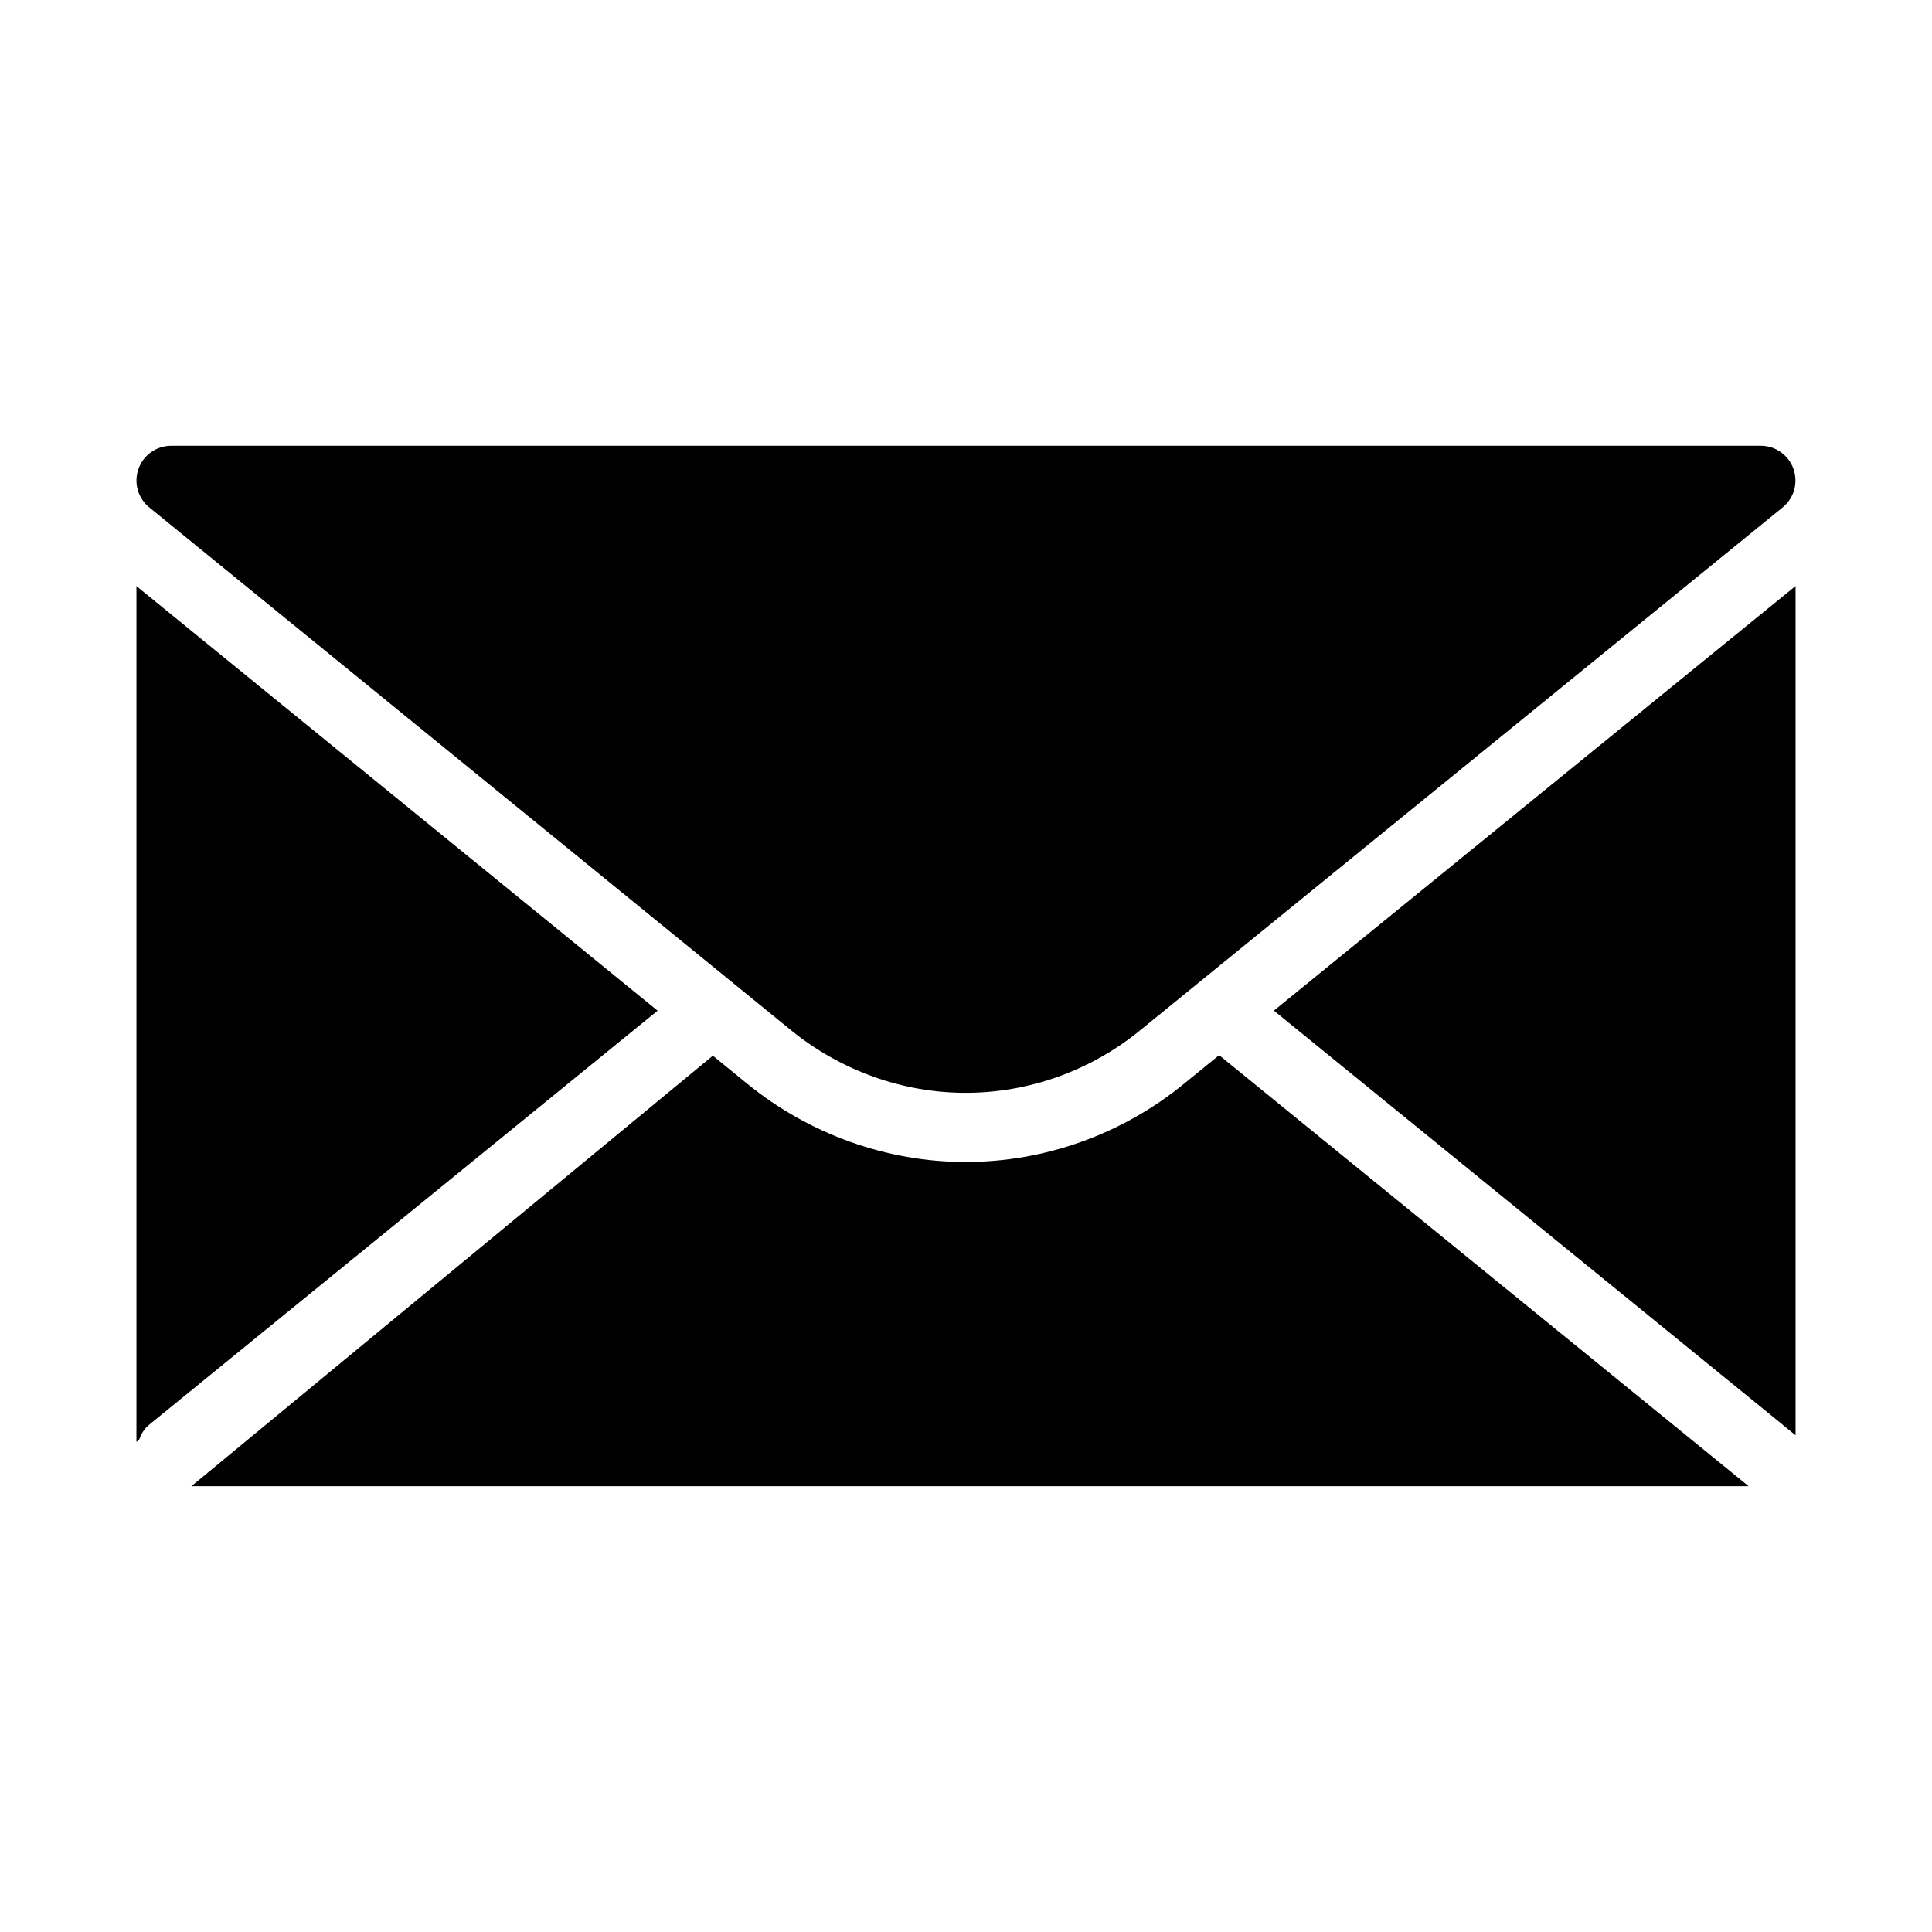 <?xml version="1.0" encoding="UTF-8"?>
<!-- Uploaded to: ICON Repo, www.iconrepo.com, Generator: ICON Repo Mixer Tools -->
<svg fill="#000000" width="800px" height="800px" version="1.1" viewBox="144 144 512 512" xmlns="http://www.w3.org/2000/svg">
 <g>
  <path d="m616.45 521.58 0.051 0.059 3.34 2.723v-225.06l-138.25 112.52z"/>
  <path d="m332.91 423.77-138.19 114.09h412.69l-140.33-114.23-9.355 7.613c-16.297 13.336-36.848 20.699-57.824 20.699-20.871 0-41.398-7.344-57.816-20.691z"/>
  <path d="m180.86 525.54c0.547-1.484 1.34-2.891 2.656-3.961l134.75-109.74-138.11-112.52v226.81z"/>
  <path d="m616.45 278.44-170.29 138.59c-13.098 10.719-29.496 16.578-46.258 16.578-16.672 0-33.066-5.863-46.258-16.578l-170.11-138.59c-3.023-2.473-4.121-6.504-2.84-10.168 1.281-3.66 4.766-6.137 8.613-6.137h421.37c3.848 0 7.328 2.473 8.609 6.137 1.281 3.668 0.184 7.695-2.84 10.168z"/>
 </g>
</svg>
